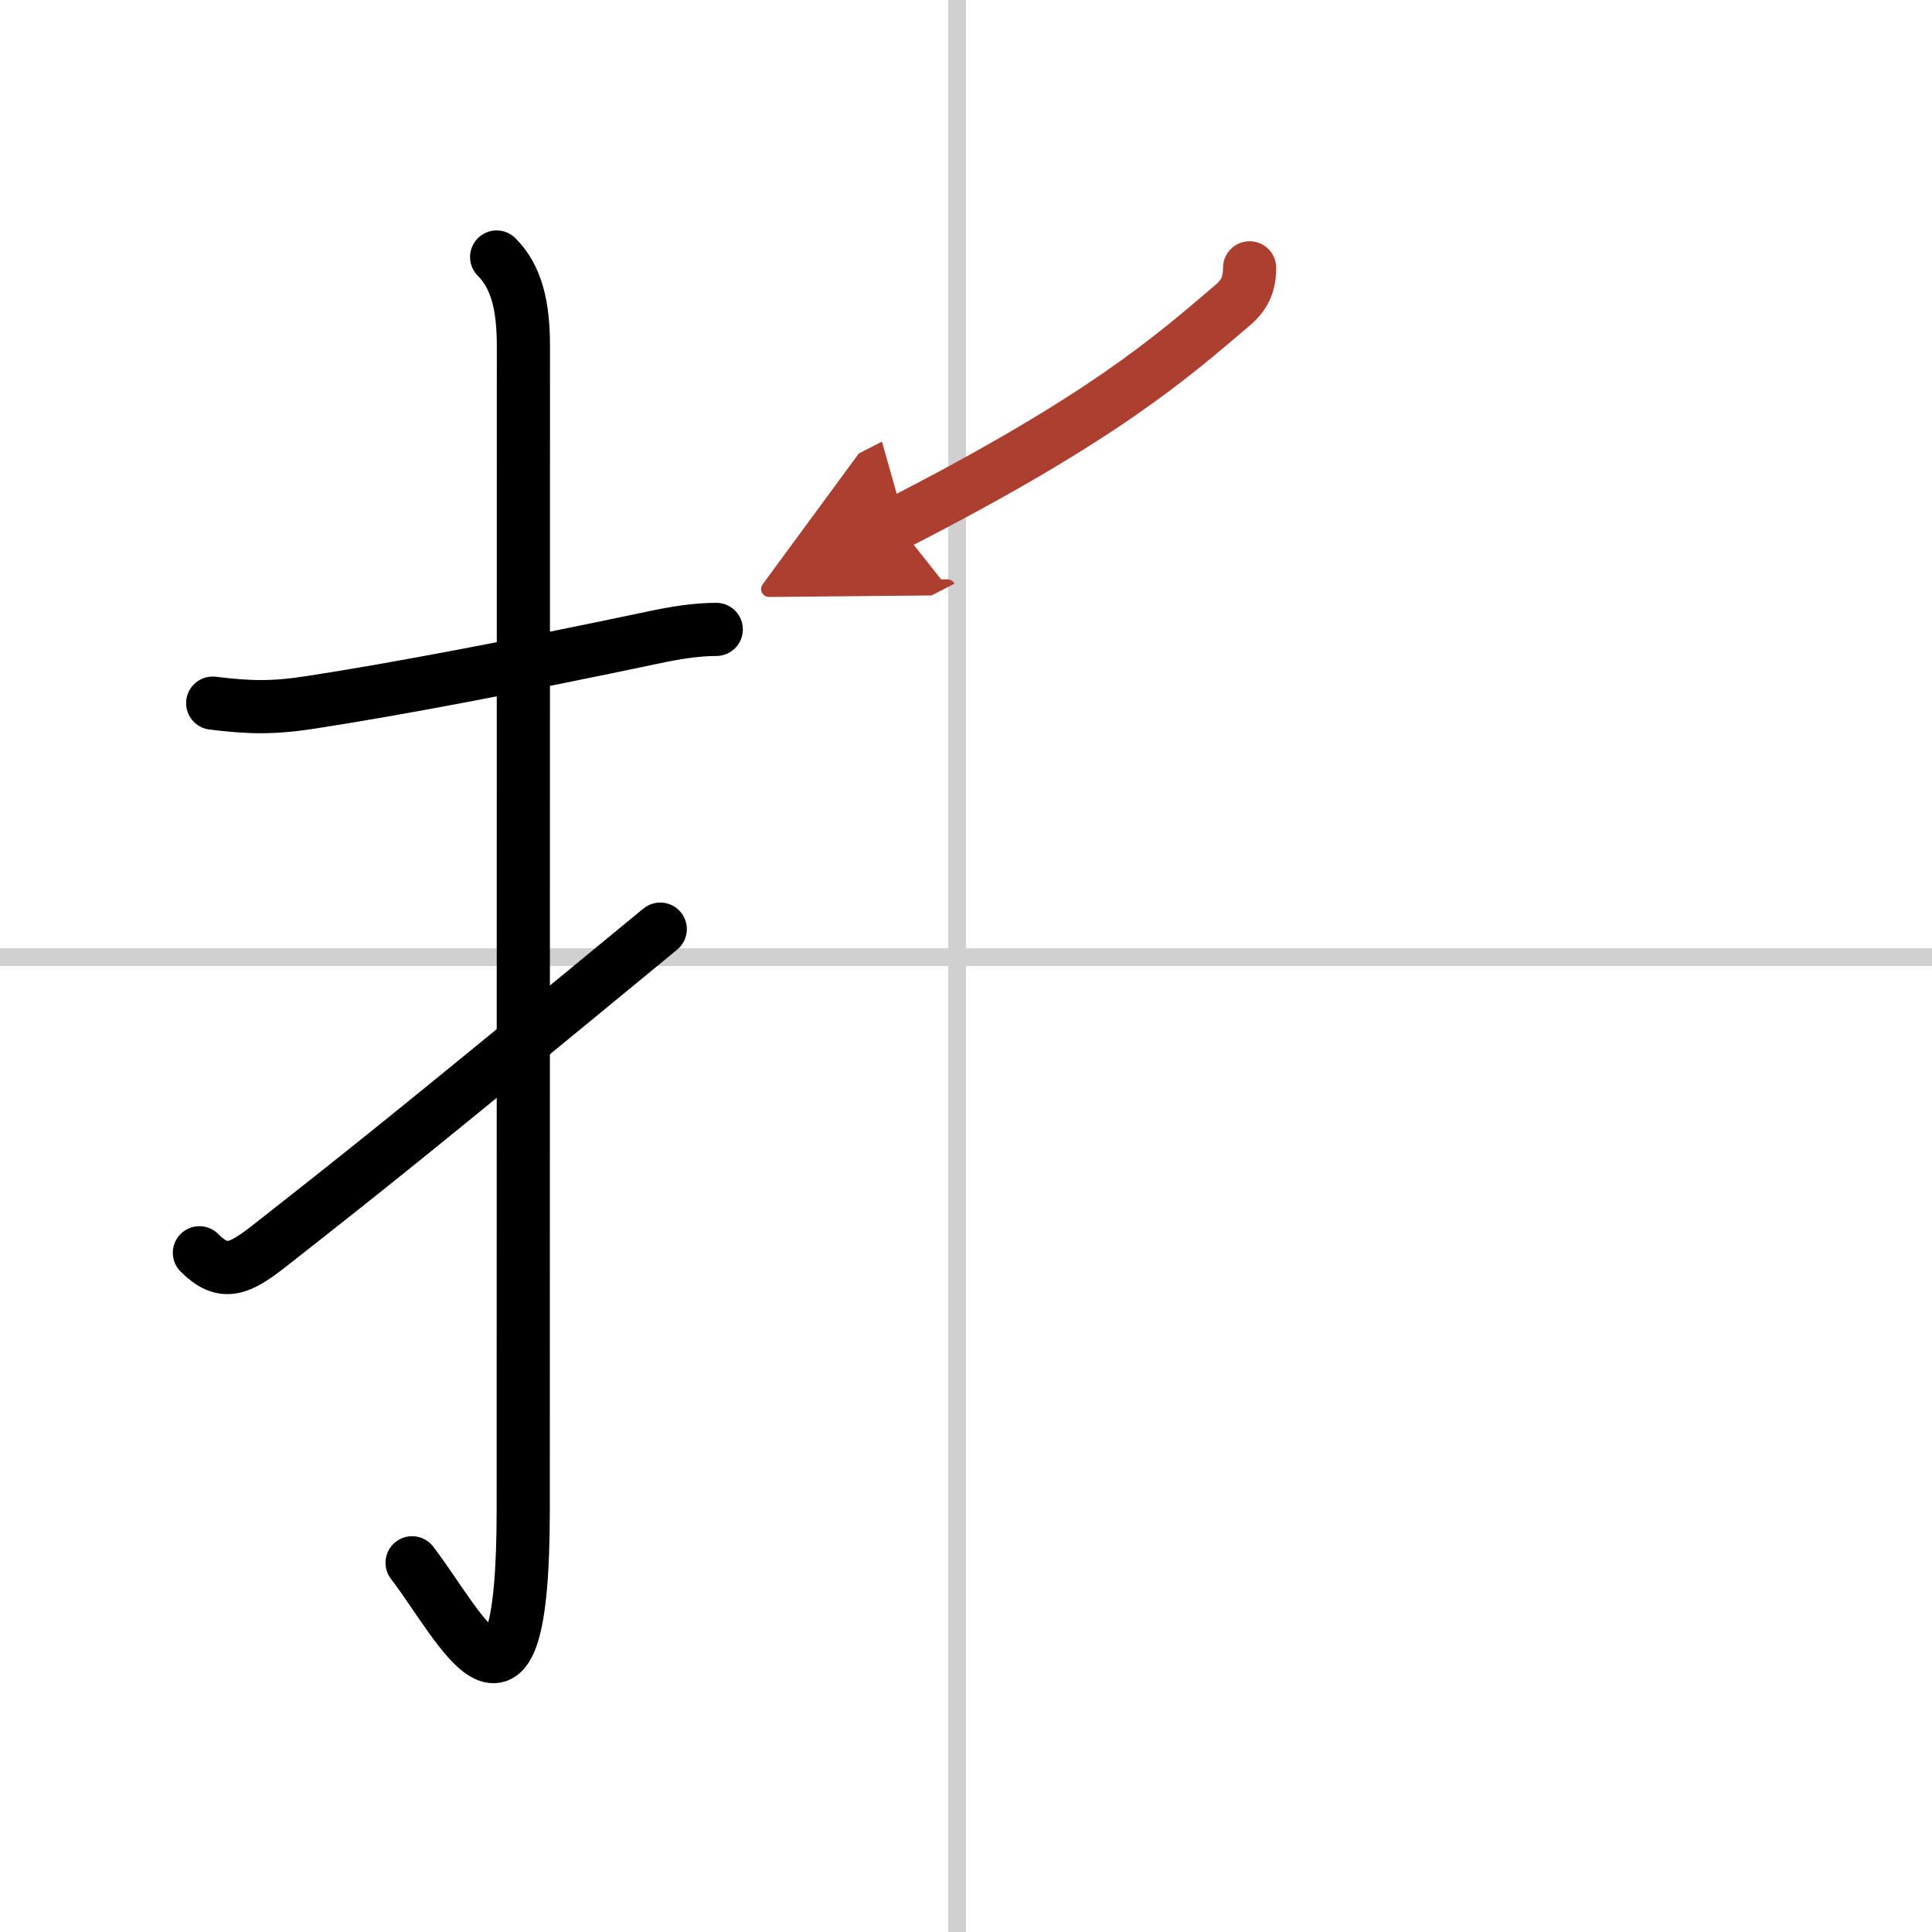 <svg width="400" height="400" viewBox="0 0 109 109" xmlns="http://www.w3.org/2000/svg"><defs><marker id="a" markerWidth="4" orient="auto" refX="1" refY="5" viewBox="0 0 10 10"><polyline points="0 0 10 5 0 10 1 5" fill="#ad3f31" stroke="#ad3f31"/></marker></defs><g fill="none" stroke="#000" stroke-linecap="round" stroke-linejoin="round" stroke-width="3"><rect width="100%" height="100%" fill="#fff" stroke="#fff"/><line x1="54" x2="54" y2="109" stroke="#d0d0d0" stroke-width="1"/><line x2="109" y1="54" y2="54" stroke="#d0d0d0" stroke-width="1"/><path d="m12 39.67c2.05 0.25 3.36 0.29 5.5-0.04 4.87-0.75 11.62-2.03 19.48-3.69 1.04-0.22 2.27-0.43 3.43-0.43"/><path d="m28.02 14.5c1.12 1.12 1.51 2.75 1.51 5.02 0 15.23-0.01 54.21-0.01 65.65 0 14.25-3.52 6.58-6.27 3"/><path d="m11.25 70.68c1.35 1.35 2.25 0.95 4-0.43 5.59-4.39 8.25-6.5 22-17.83"/><path d="m70.5 15.11c0 0.89-0.25 1.51-0.97 2.12-3.4 2.89-7.23 6.32-18.93 12.31" marker-end="url(#a)" stroke="#ad3f31"/></g></svg>
